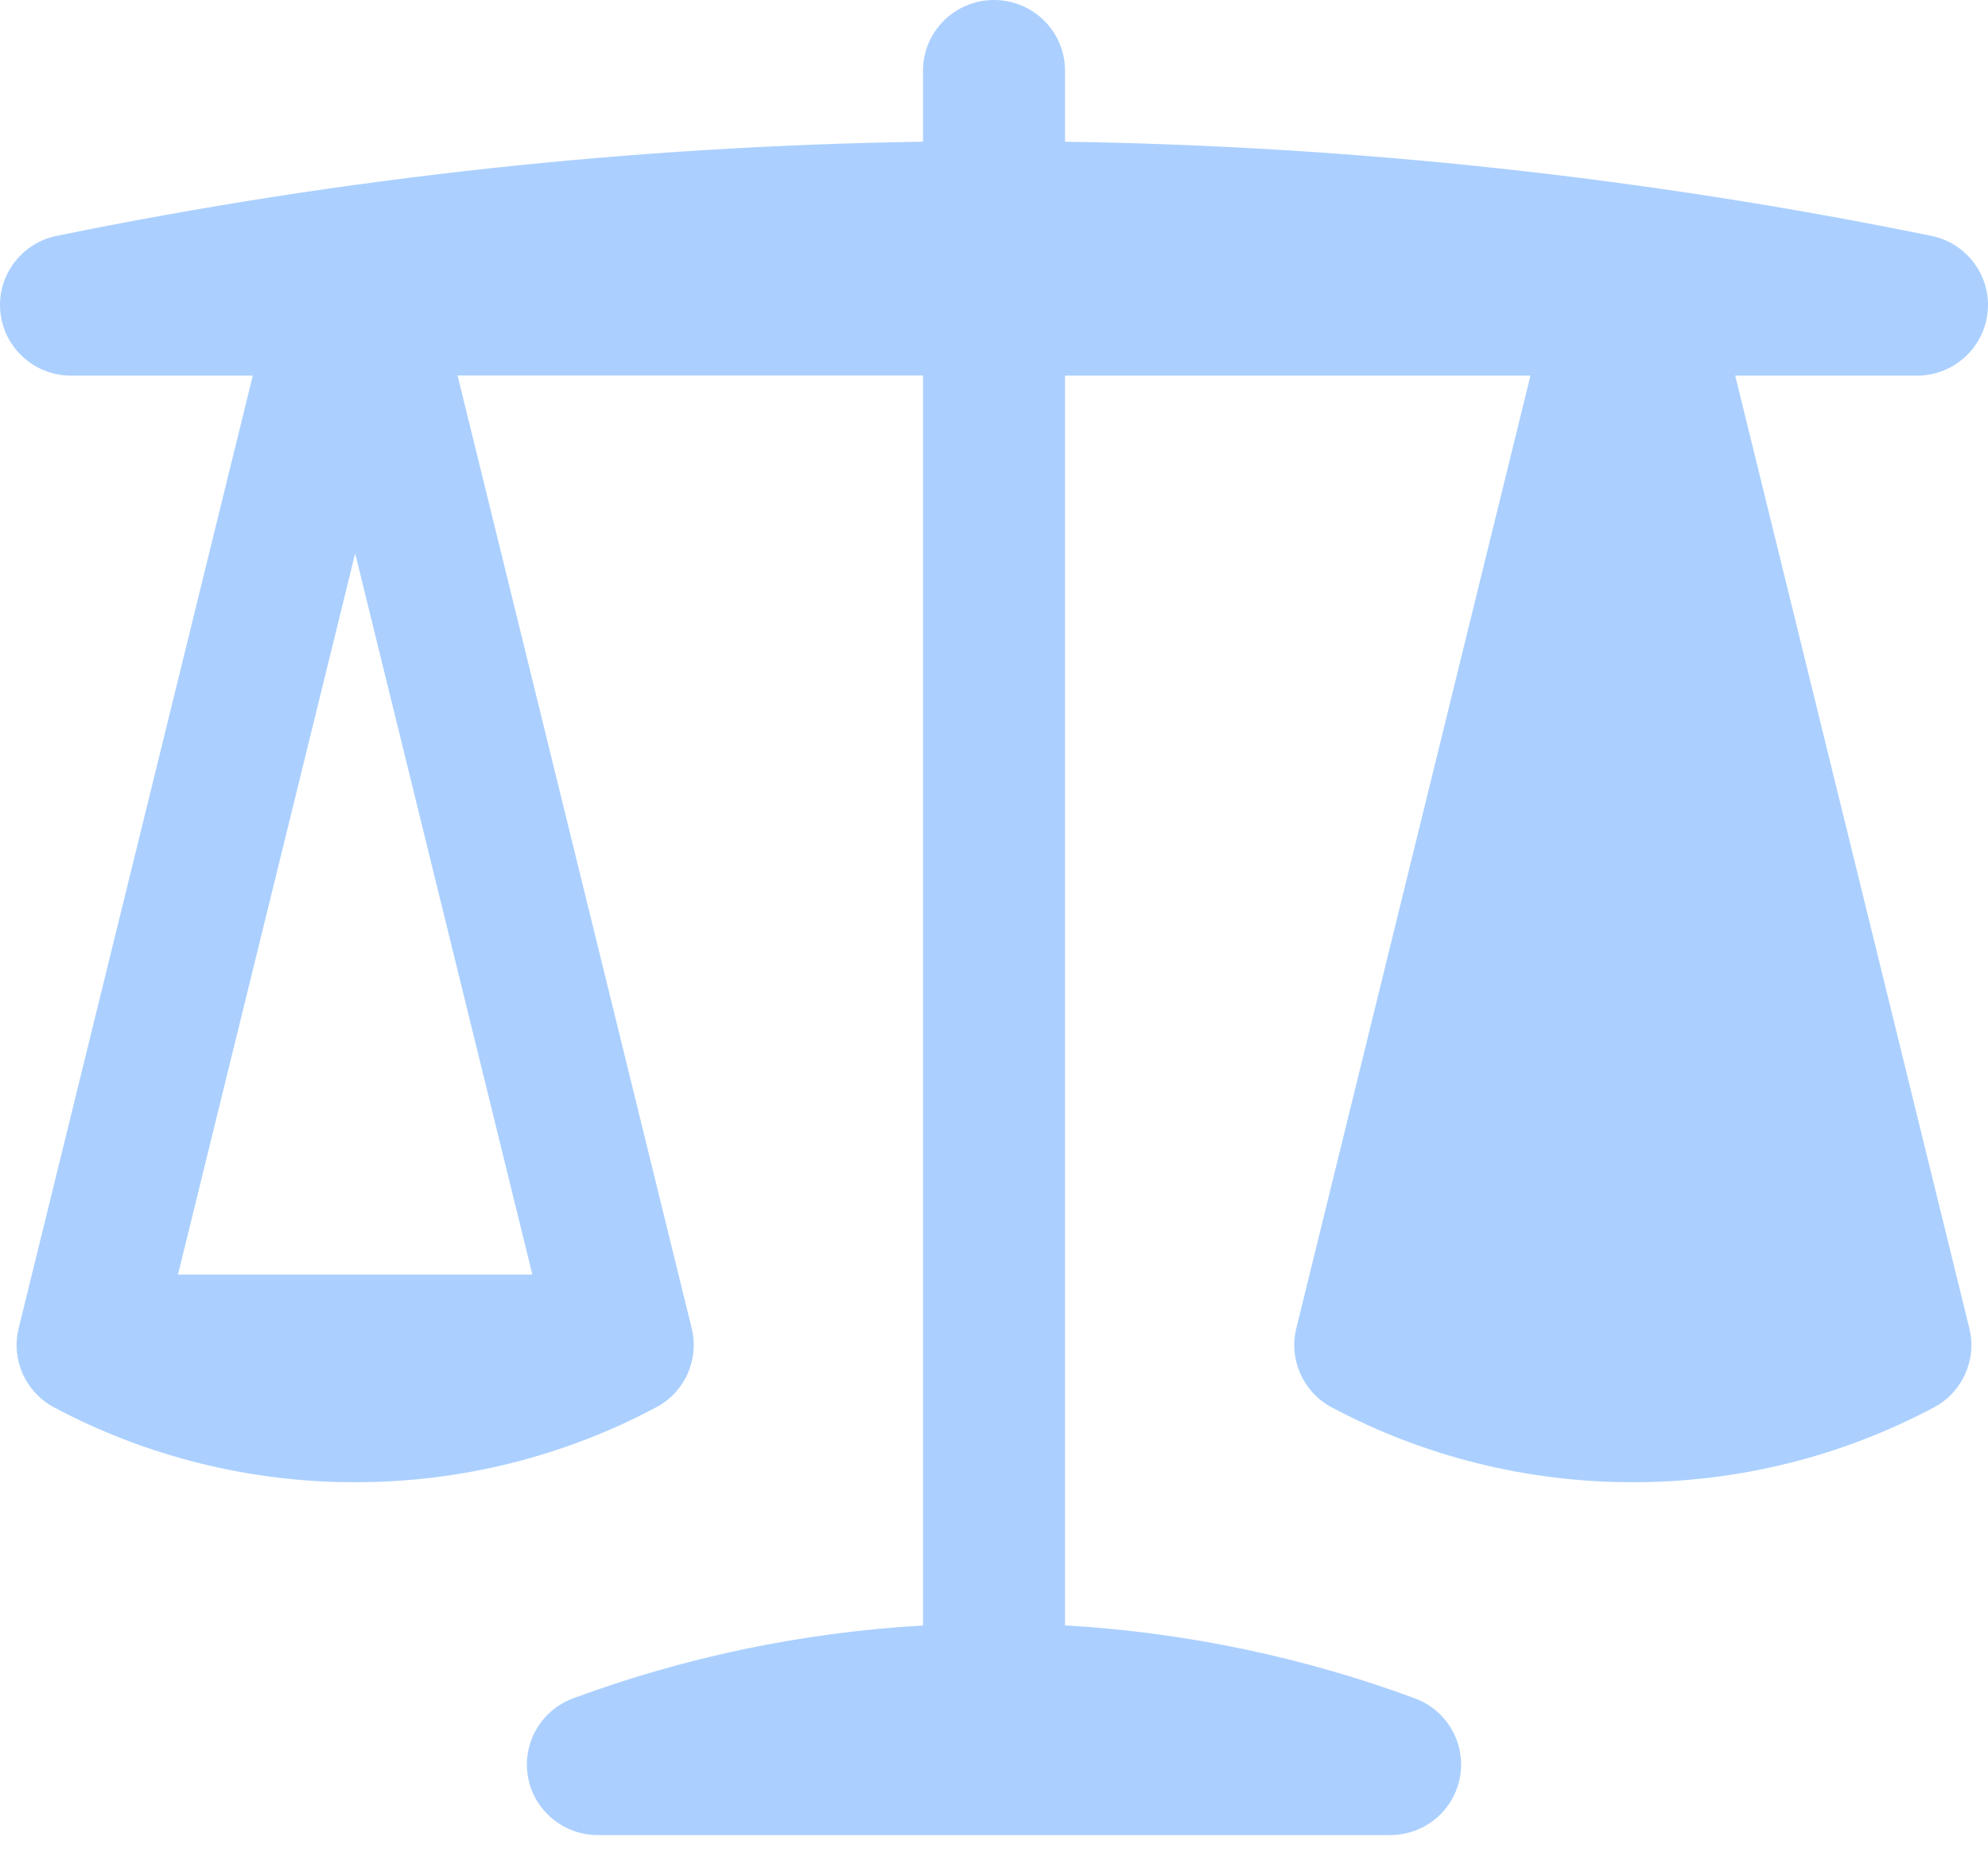 <?xml version="1.0" encoding="UTF-8"?> <svg xmlns="http://www.w3.org/2000/svg" xmlns:xlink="http://www.w3.org/1999/xlink" width="32px" height="30px" viewBox="0 0 32 30" version="1.1"><title>Icon / Scale / Blue</title><g id="Icon-/-Scale-/-Blue" stroke="none" stroke-width="1" fill="none" fill-rule="evenodd"><path d="M16,0 C16.631,0 17.143,0.509 17.143,1.136 L17.143,2.281 C21.827,2.351 26.495,2.858 31.085,3.796 C31.661,3.912 32.054,4.444 31.994,5.025 C31.934,5.606 31.441,6.048 30.853,6.046 L27.931,6.046 L31.7,21.381 C31.824,21.885 31.589,22.409 31.129,22.654 C29.638,23.447 27.973,23.86 26.283,23.858 C24.592,23.86 22.928,23.447 21.437,22.654 C20.977,22.409 20.742,21.885 20.866,21.381 L24.635,6.046 L17.143,6.046 L17.143,26.162 C19.112,26.277 21.003,26.682 22.775,27.337 C23.293,27.529 23.599,28.063 23.501,28.604 C23.403,29.145 22.929,29.539 22.375,29.538 L9.625,29.538 C9.071,29.539 8.597,29.145 8.499,28.604 C8.401,28.063 8.707,27.529 9.225,27.337 C10.996,26.682 12.888,26.277 14.857,26.164 L14.857,6.044 L7.365,6.044 L11.134,21.38 C11.258,21.884 11.023,22.408 10.563,22.652 C9.073,23.446 7.408,23.86 5.717,23.858 C4.027,23.86 2.362,23.447 0.871,22.654 C0.411,22.409 0.176,21.885 0.3,21.381 L4.069,6.046 L1.147,6.046 C0.559,6.048 0.066,5.606 0.006,5.025 C-0.054,4.444 0.339,3.912 0.915,3.796 C5.505,2.858 10.173,2.351 14.857,2.281 L14.857,1.136 C14.857,0.509 15.369,0 16,0 Z M23.431,20.515 L26.283,8.908 L29.135,20.515 L23.431,20.515 Z M8.569,20.515 L5.717,8.908 L2.865,20.515 L8.569,20.515 Z" id="Shape" fill="#ABD0FF" fill-rule="nonzero"></path></g></svg> 